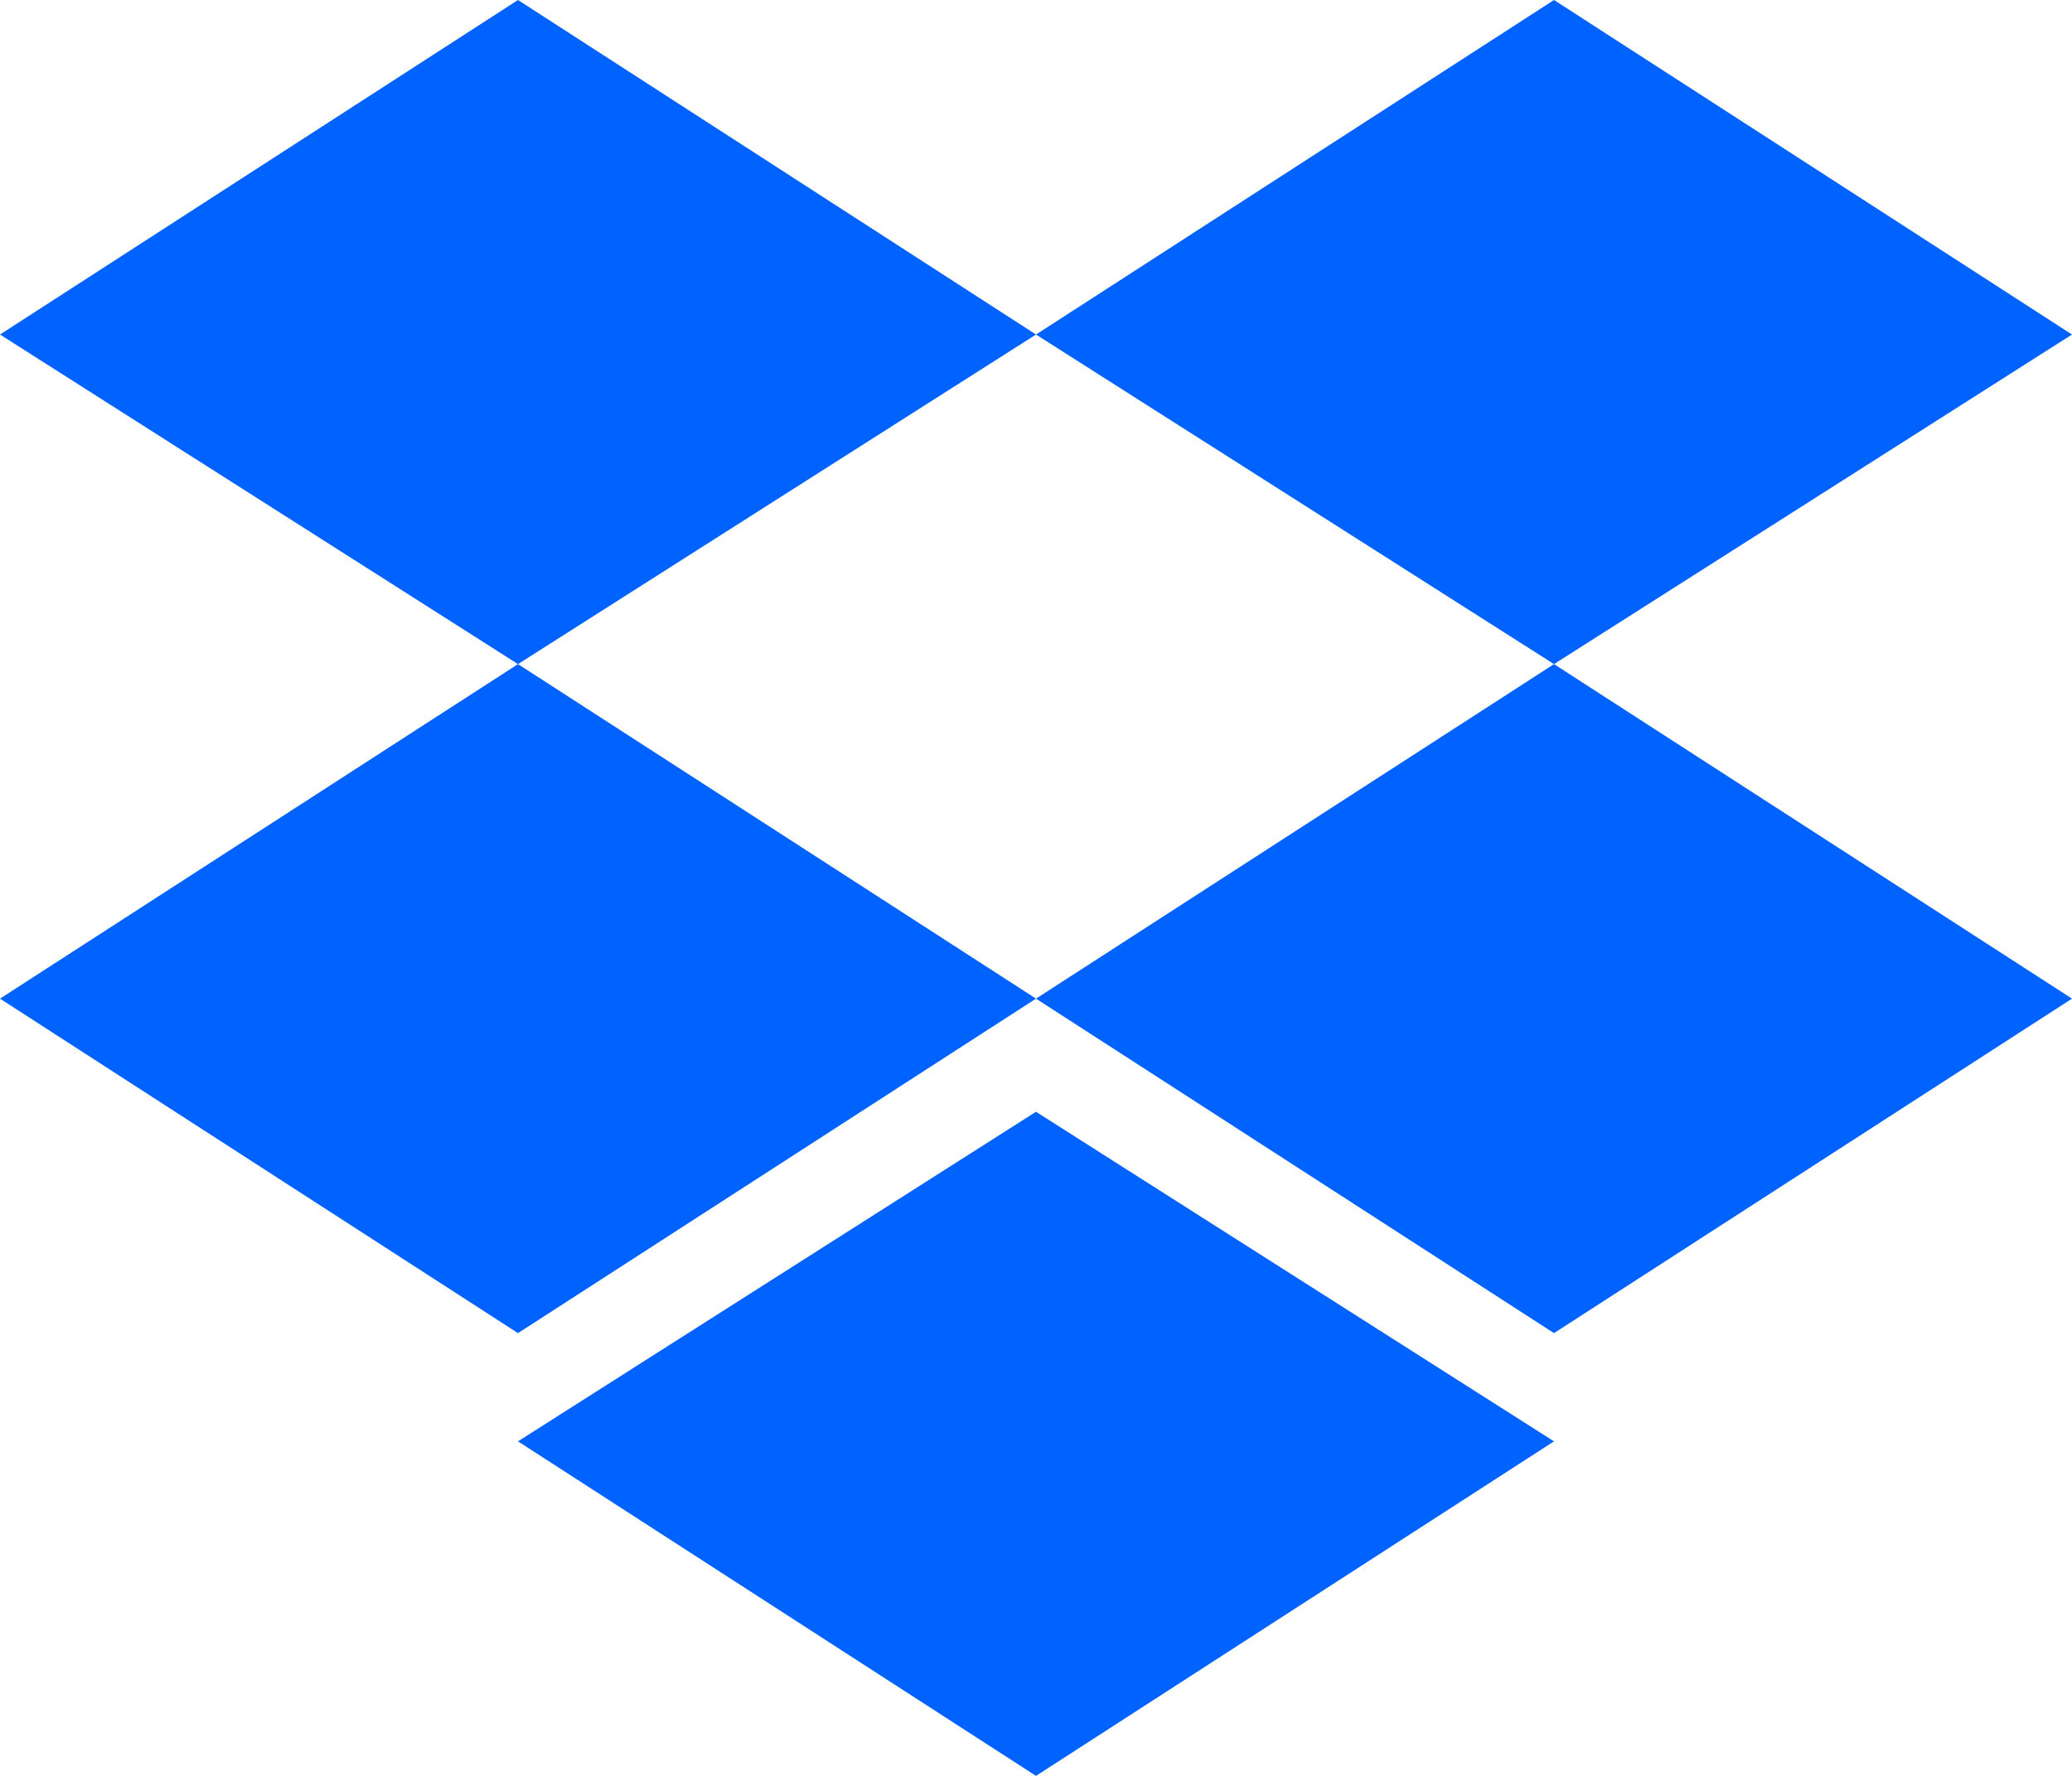 <svg width="56" height="48" viewBox="0 0 56 48" fill="none" xmlns="http://www.w3.org/2000/svg">
<path id="Vector" d="M14 0L0 9.042L14 17.95L28 9.042L14 0ZM42 0L28 9.042L42 17.95L56 9.042L42 0ZM0 26.992L14 36.033L28 26.992L14 17.95L0 26.992ZM42 17.95L28 26.992L42 36.033L56 26.992L42 17.95ZM14 38.958L28 48L42 38.958L28 30.05L14 38.958Z" fill="#0062FF"/>
</svg>
